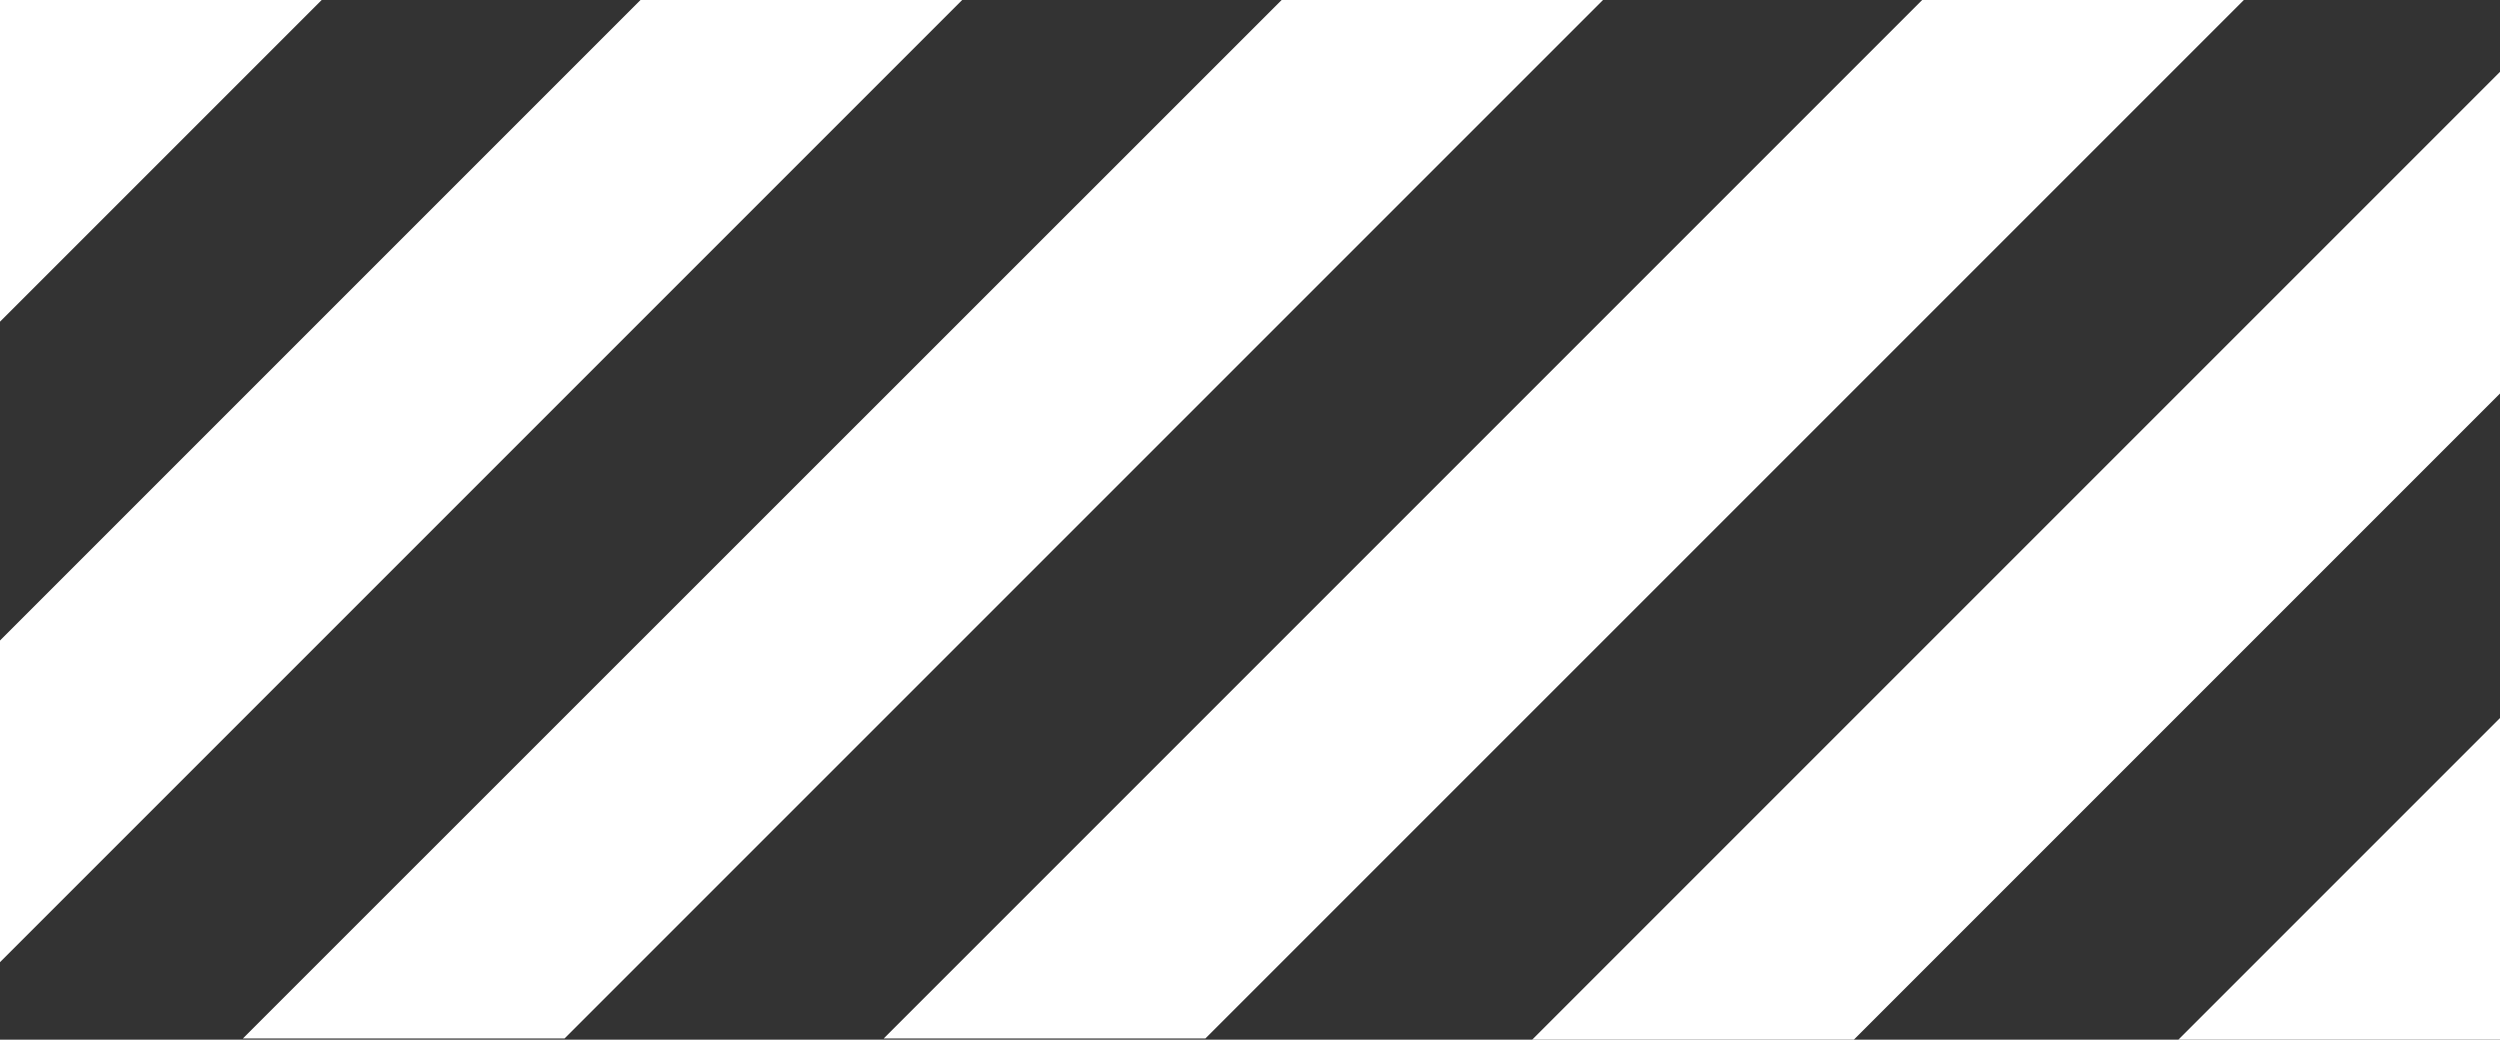 <?xml version="1.0" encoding="UTF-8"?>
<svg id="_圖層_1" data-name="圖層 1" xmlns="http://www.w3.org/2000/svg" viewBox="0 0 79.35 33">
  <rect x="0" y="0" width="79.35" height="33" fill="#333333" stroke="none"/>
  <defs>
    <style>
      .cls-1 {
        fill: #fff;
      }
    </style>
  </defs>
  <path class="cls-1" d="m0,0v10.21L10.21,0H0Z"/>
  <path class="cls-1" d="m20.33,0L0,20.33v10.21L30.54,0h-10.21Z"/>
  <path class="cls-1" d="m40.68,0L7.71,32.96h10.21L50.88,0h-10.21Z"/>
  <path class="cls-1" d="m69.14,33h10.21v-10.21l-10.21,10.21Z"/>
  <path class="cls-1" d="m61.01,0L28.05,32.96h10.21L71.22,0h-10.21Z"/>
  <path class="cls-1" d="m79.35,2.28l-30.72,30.72h10.21l20.51-20.51V2.28Z"/>
</svg>